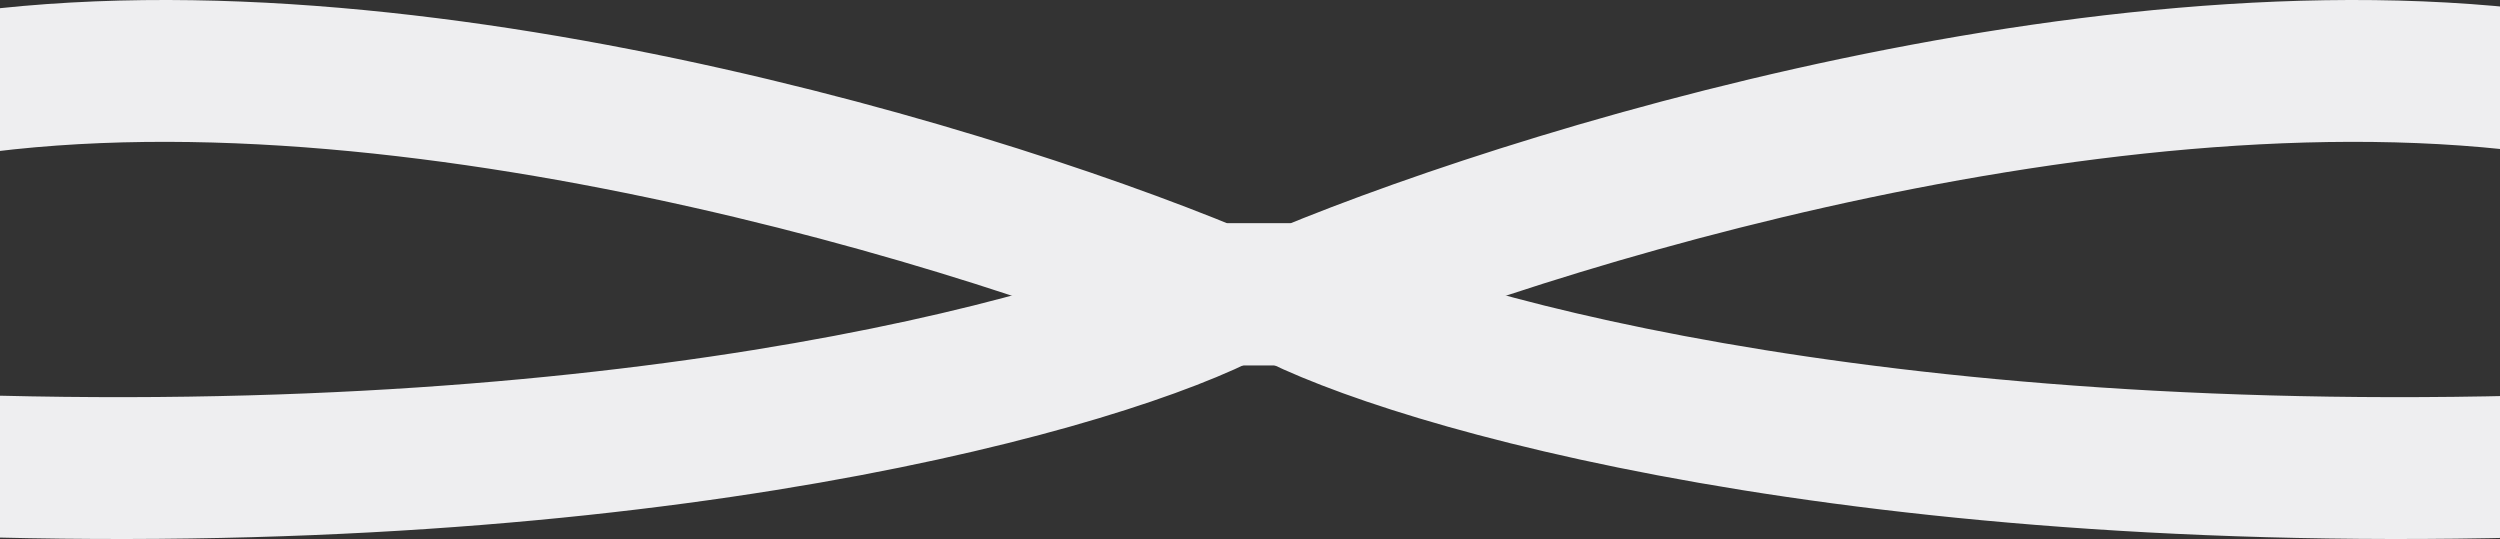 <?xml version="1.0" encoding="UTF-8"?> <svg xmlns="http://www.w3.org/2000/svg" width="705" height="152" viewBox="0 0 705 152" fill="none"><rect x="0" y="0" width="705" height="152" fill="#333333" stroke="none"/> <path d="M371 83H342.219C269.326 52.789 91.833 -0.463 -35 28.215" stroke="#EEEEF0" stroke-width="40" stroke-linecap="round"></path> <path d="M344 84C303.406 103.775 169.976 140.688 -39 130.142" stroke="#EEEEF0" stroke-width="40" stroke-linecap="round"></path> <path d="M339 83H367.781C440.674 52.789 618.167 -0.463 745 28.215" stroke="#EEEEF0" stroke-width="40" stroke-linecap="round"></path> <path d="M366 84C406.594 103.775 540.024 140.688 749 130.142" stroke="#EEEEF0" stroke-width="40" stroke-linecap="round"></path> </svg> 